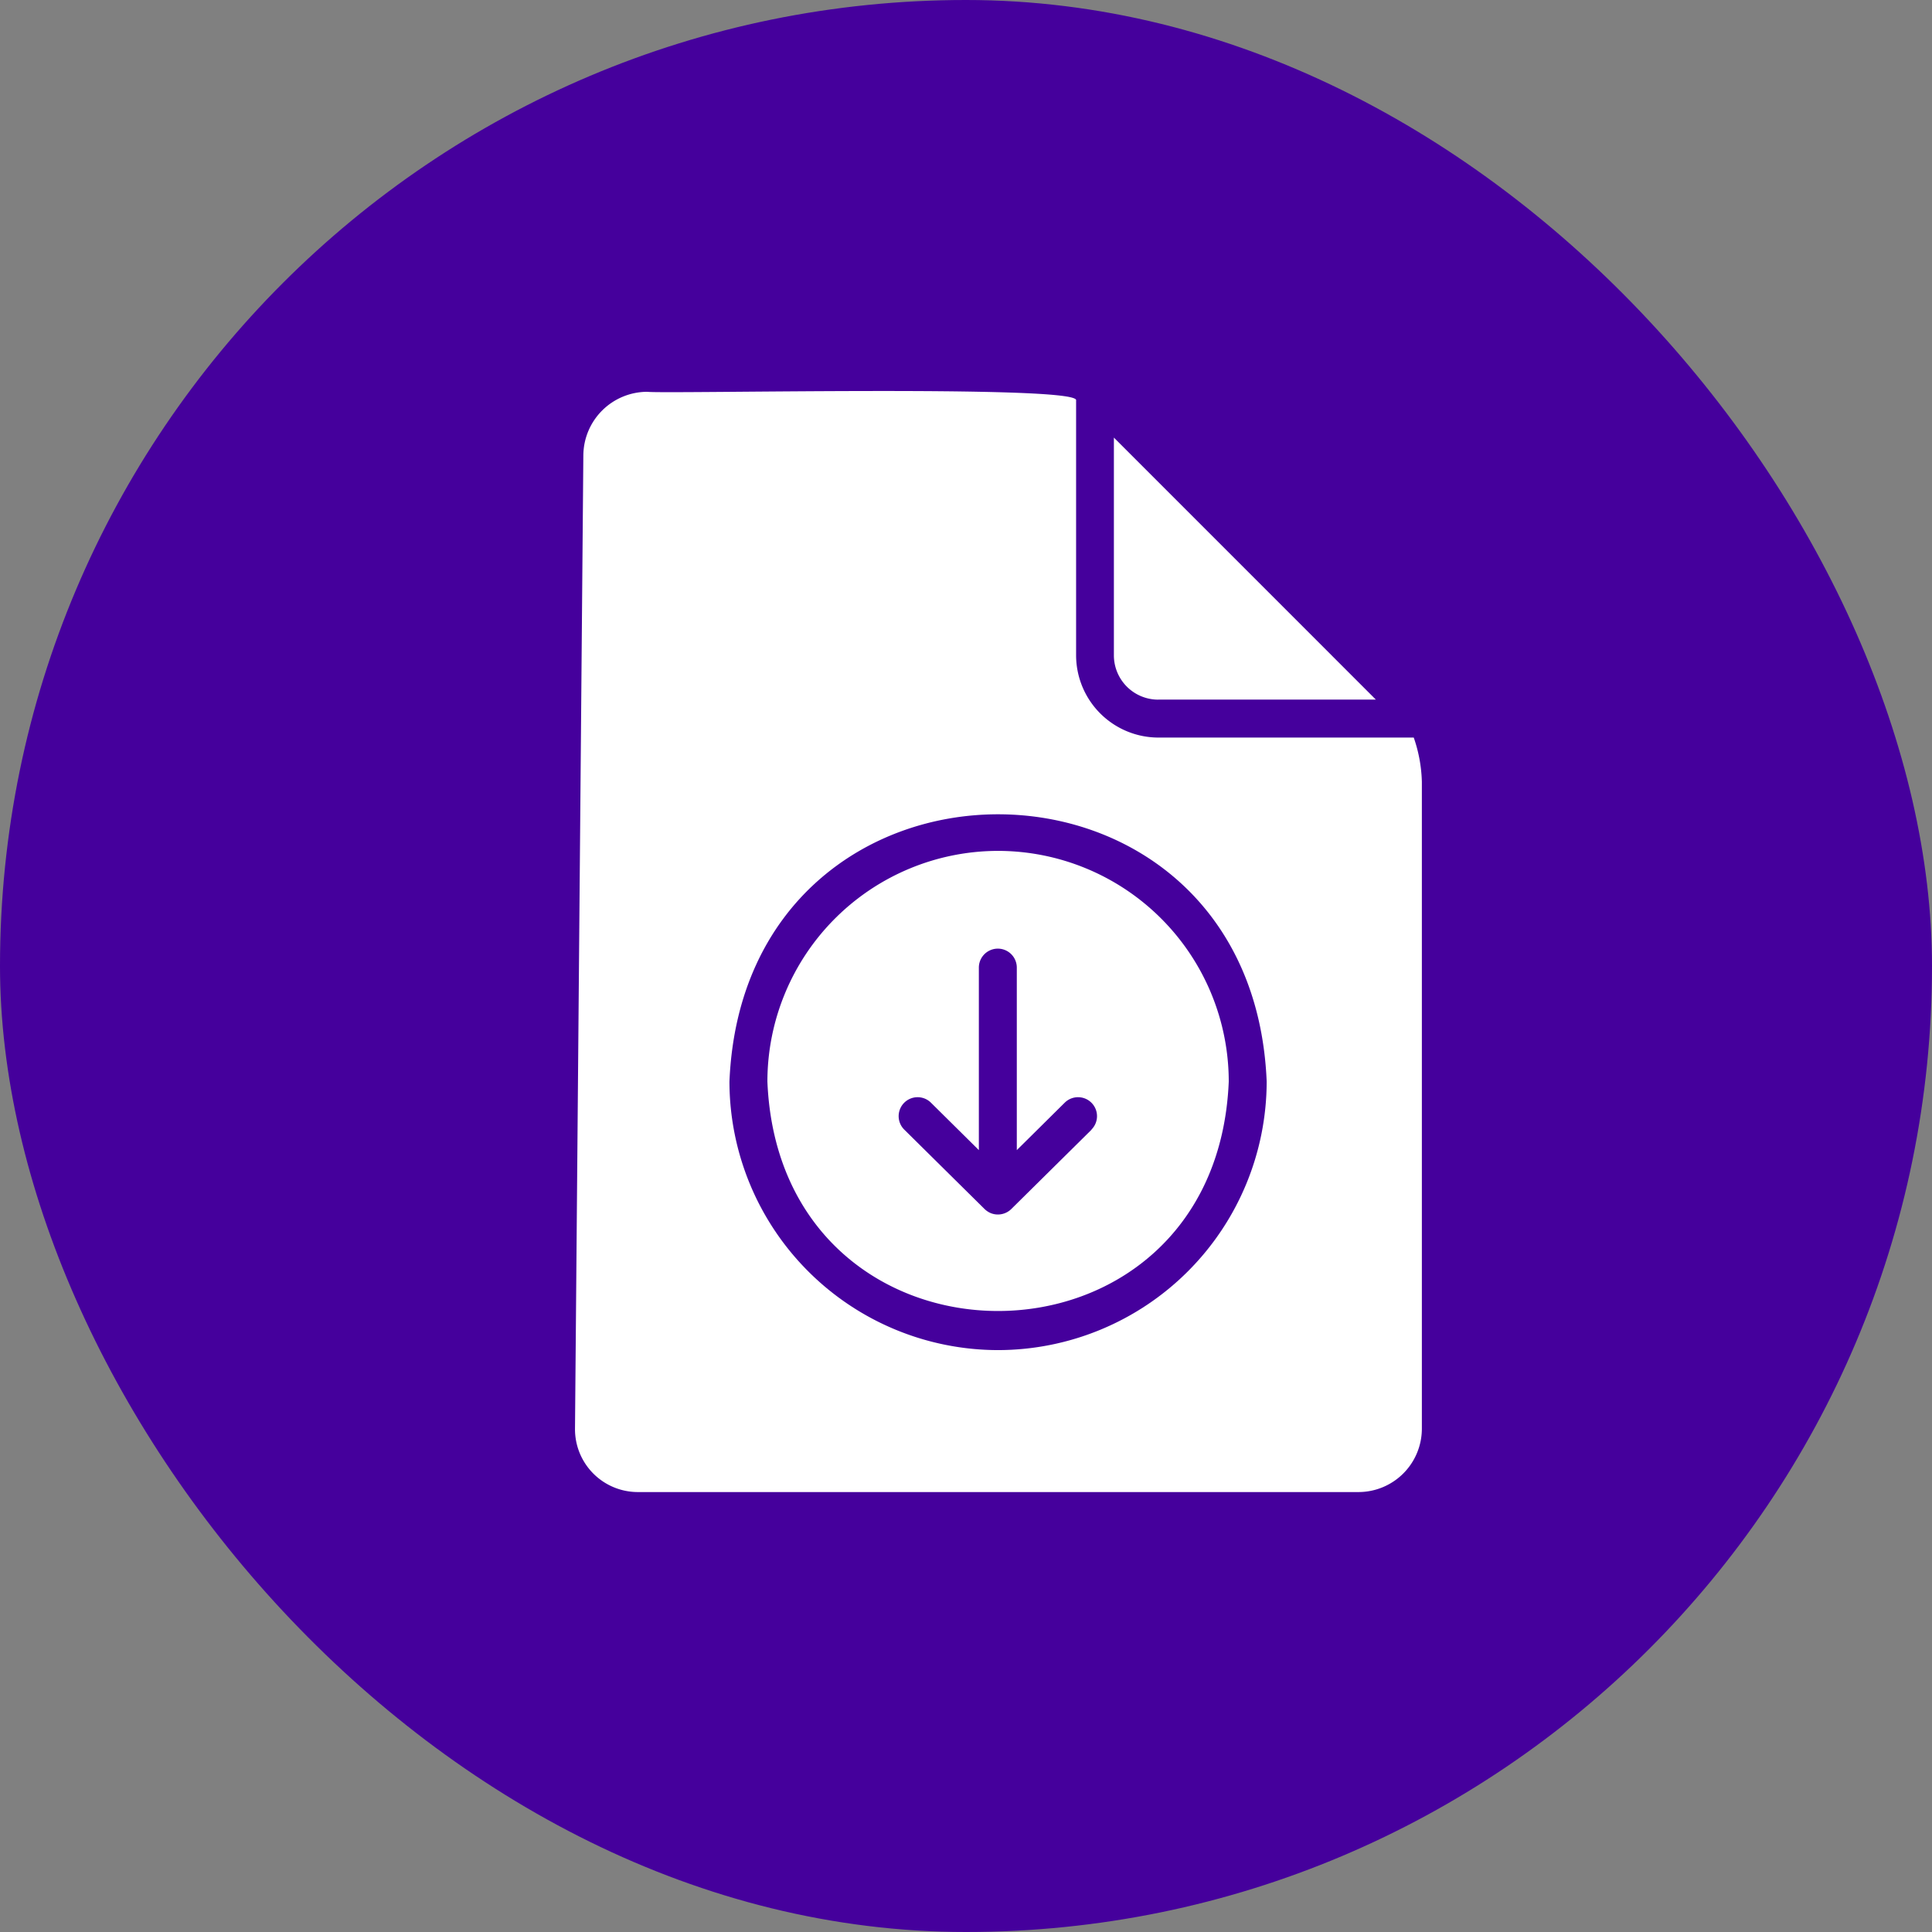 <svg xmlns="http://www.w3.org/2000/svg" xmlns:xlink="http://www.w3.org/1999/xlink" width="84" height="84" viewBox="0 0 84 84">
  <rect x="0" y="0" width="84" height="84" fill="#808080" stroke="none"/>
  <defs>
    <clipPath id="clip-path">
      <rect id="Rectangle_149887" data-name="Rectangle 149887" width="36.82" height="47.873" fill="#fff"/>
    </clipPath>
  </defs>
  <g id="Group_164473" data-name="Group 164473" transform="translate(-1085 -2331)">
    <rect id="Rectangle_149886" data-name="Rectangle 149886" width="84" height="84" rx="42" transform="translate(1085 2331)" fill="#45009c"/>
    <g id="Group_164472" data-name="Group 164472" transform="translate(1110 2348)">
      <g id="Group_164471" data-name="Group 164471" transform="translate(0 0)" clip-path="url(#clip-path)">
        <path id="Path_83846" data-name="Path 83846" d="M36.461,15.068h-11.1a3.583,3.583,0,0,1-3.574-3.574l0-11.107C21.589-.272,4.06.134,3.134.035A2.784,2.784,0,0,0,.363,2.784L0,45.123a2.733,2.733,0,0,0,2.728,2.749H34.07a2.758,2.758,0,0,0,2.75-2.749V16.992a6.334,6.334,0,0,0-.353-1.925ZM18.393,41.7A11.693,11.693,0,0,1,6.715,30.026c.644-15.5,22.721-15.491,23.358,0A11.693,11.693,0,0,1,18.395,41.7Z" transform="translate(0 0)" fill="#fff"/>
        <path id="Path_83847" data-name="Path 83847" d="M44.535,15.076H54L42.61,3.684v9.468a1.927,1.927,0,0,0,1.925,1.925" transform="translate(-19.18 -1.658)" fill="#fff"/>
        <path id="Path_83848" data-name="Path 83848" d="M25.24,36.363A10.038,10.038,0,0,0,15.212,46.391c.55,13.306,19.509,13.3,20.059,0A10.038,10.038,0,0,0,25.243,36.363Zm4.068,12.119-3.493,3.454a.833.833,0,0,1-.891.177.882.882,0,0,1-.268-.177l-3.493-3.454a.824.824,0,0,1,1.16-1.171l2.083,2.062V41.438a.825.825,0,0,1,1.65,0v7.935c.419-.412,1.688-1.671,2.083-2.062a.824.824,0,0,1,1.16,1.171Z" transform="translate(-6.847 -16.368)" fill="#fff"/>
      </g>
    </g>
  </g>
</svg>
